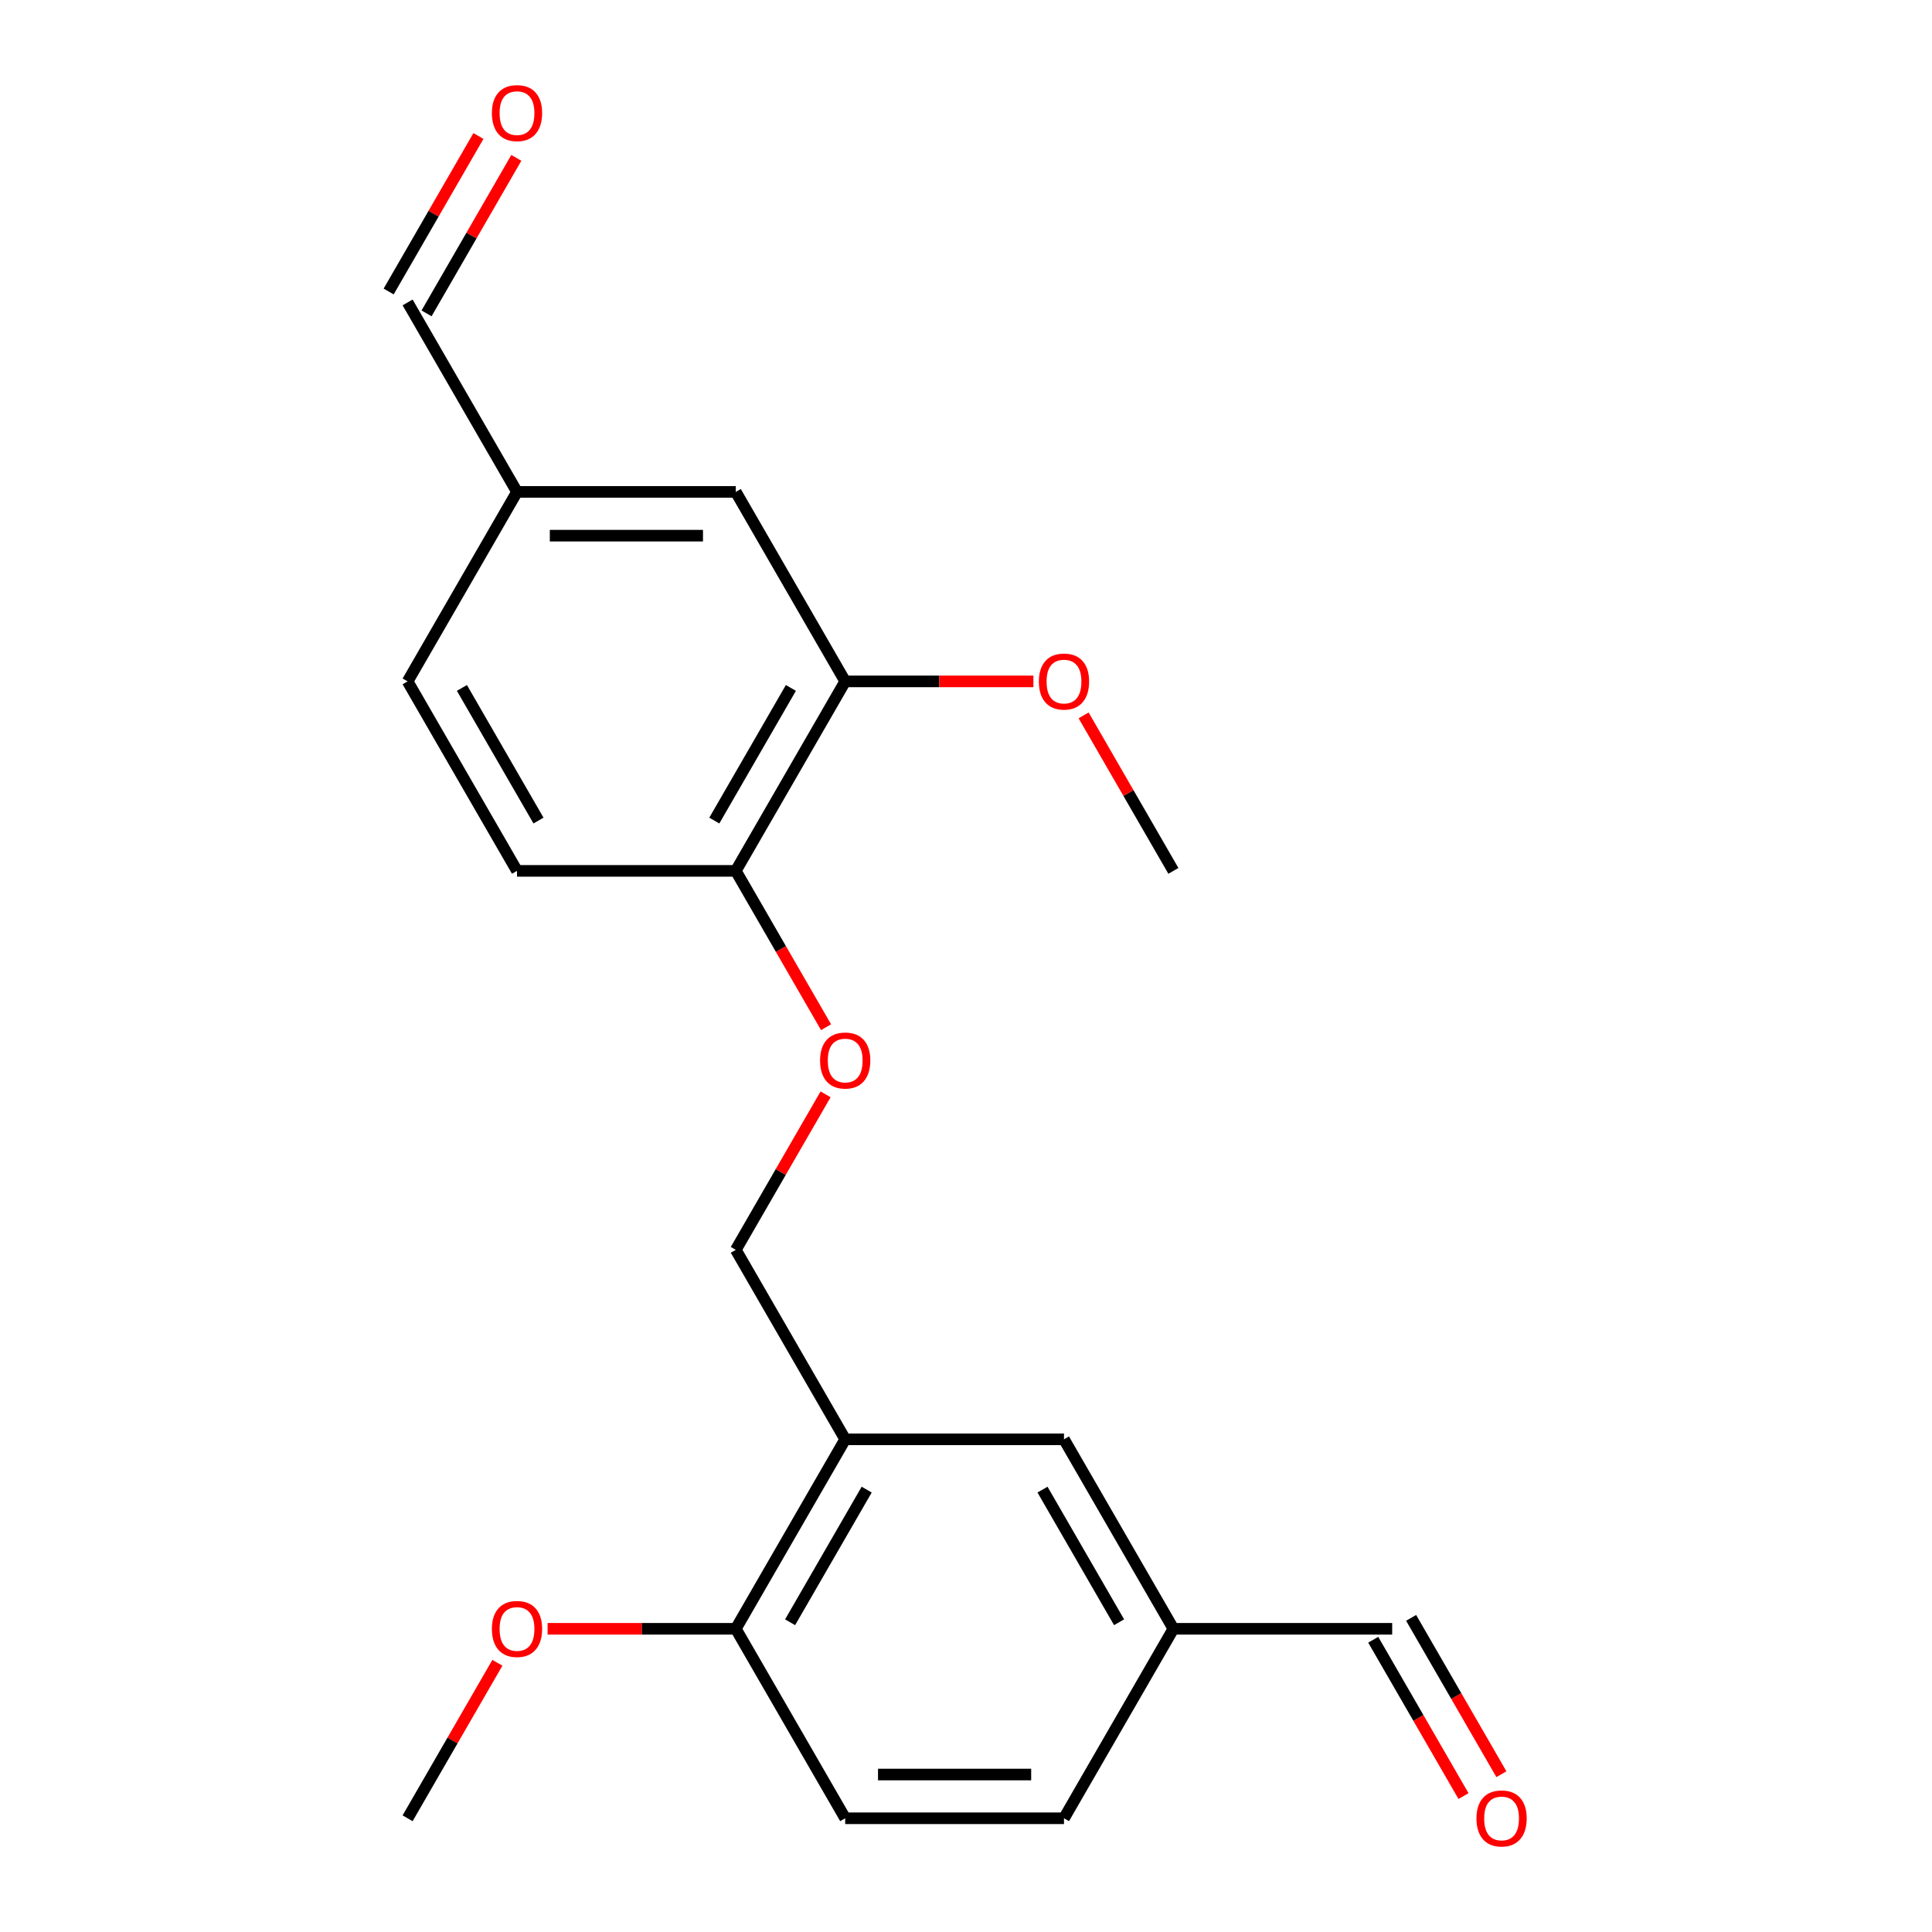 <?xml version='1.0' encoding='iso-8859-1'?>
<svg version='1.1' baseProfile='full'
              xmlns='http://www.w3.org/2000/svg'
                      xmlns:rdkit='http://www.rdkit.org/xml'
                      xmlns:xlink='http://www.w3.org/1999/xlink'
                  xml:space='preserve'
width='1000px' height='1000px' viewBox='0 0 1000 1000'>
<!-- END OF HEADER -->
<rect style='opacity:1.0;fill:#FFFFFF;stroke:none' width='1000' height='1000' x='0' y='0'> </rect>
<path class='bond-2' d='M 437.472,744.988 L 380.848,843.063' style='fill:none;fill-rule:evenodd;stroke:#000000;stroke-width:6px;stroke-linecap:butt;stroke-linejoin:miter;stroke-opacity:1' />
<path class='bond-2' d='M 448.594,771.024 L 408.957,839.677' style='fill:none;fill-rule:evenodd;stroke:#000000;stroke-width:6px;stroke-linecap:butt;stroke-linejoin:miter;stroke-opacity:1' />
<path class='bond-4' d='M 437.472,744.988 L 380.848,646.913' style='fill:none;fill-rule:evenodd;stroke:#000000;stroke-width:6px;stroke-linecap:butt;stroke-linejoin:miter;stroke-opacity:1' />
<path class='bond-5' d='M 437.472,744.988 L 550.719,744.988' style='fill:none;fill-rule:evenodd;stroke:#000000;stroke-width:6px;stroke-linecap:butt;stroke-linejoin:miter;stroke-opacity:1' />
<path class='bond-0' d='M 437.472,352.687 L 380.848,450.763' style='fill:none;fill-rule:evenodd;stroke:#000000;stroke-width:6px;stroke-linecap:butt;stroke-linejoin:miter;stroke-opacity:1' />
<path class='bond-0' d='M 409.363,356.074 L 369.727,424.727' style='fill:none;fill-rule:evenodd;stroke:#000000;stroke-width:6px;stroke-linecap:butt;stroke-linejoin:miter;stroke-opacity:1' />
<path class='bond-6' d='M 437.472,352.687 L 380.848,254.612' style='fill:none;fill-rule:evenodd;stroke:#000000;stroke-width:6px;stroke-linecap:butt;stroke-linejoin:miter;stroke-opacity:1' />
<path class='bond-17' d='M 437.472,352.687 L 486.18,352.687' style='fill:none;fill-rule:evenodd;stroke:#000000;stroke-width:6px;stroke-linecap:butt;stroke-linejoin:miter;stroke-opacity:1' />
<path class='bond-17' d='M 486.18,352.687 L 534.888,352.687' style='fill:none;fill-rule:evenodd;stroke:#FF0000;stroke-width:6px;stroke-linecap:butt;stroke-linejoin:miter;stroke-opacity:1' />
<path class='bond-1' d='M 380.848,450.763 L 404.209,491.225' style='fill:none;fill-rule:evenodd;stroke:#000000;stroke-width:6px;stroke-linecap:butt;stroke-linejoin:miter;stroke-opacity:1' />
<path class='bond-1' d='M 404.209,491.225 L 427.57,531.687' style='fill:none;fill-rule:evenodd;stroke:#FF0000;stroke-width:6px;stroke-linecap:butt;stroke-linejoin:miter;stroke-opacity:1' />
<path class='bond-7' d='M 380.848,450.763 L 267.601,450.763' style='fill:none;fill-rule:evenodd;stroke:#000000;stroke-width:6px;stroke-linecap:butt;stroke-linejoin:miter;stroke-opacity:1' />
<path class='bond-8' d='M 380.848,843.063 L 437.472,941.138' style='fill:none;fill-rule:evenodd;stroke:#000000;stroke-width:6px;stroke-linecap:butt;stroke-linejoin:miter;stroke-opacity:1' />
<path class='bond-18' d='M 380.848,843.063 L 332.14,843.063' style='fill:none;fill-rule:evenodd;stroke:#000000;stroke-width:6px;stroke-linecap:butt;stroke-linejoin:miter;stroke-opacity:1' />
<path class='bond-18' d='M 332.14,843.063 L 283.432,843.063' style='fill:none;fill-rule:evenodd;stroke:#FF0000;stroke-width:6px;stroke-linecap:butt;stroke-linejoin:miter;stroke-opacity:1' />
<path class='bond-3' d='M 427.316,566.429 L 404.082,606.671' style='fill:none;fill-rule:evenodd;stroke:#FF0000;stroke-width:6px;stroke-linecap:butt;stroke-linejoin:miter;stroke-opacity:1' />
<path class='bond-3' d='M 404.082,606.671 L 380.848,646.913' style='fill:none;fill-rule:evenodd;stroke:#000000;stroke-width:6px;stroke-linecap:butt;stroke-linejoin:miter;stroke-opacity:1' />
<path class='bond-11' d='M 550.719,744.988 L 607.343,843.063' style='fill:none;fill-rule:evenodd;stroke:#000000;stroke-width:6px;stroke-linecap:butt;stroke-linejoin:miter;stroke-opacity:1' />
<path class='bond-11' d='M 539.598,771.024 L 579.235,839.677' style='fill:none;fill-rule:evenodd;stroke:#000000;stroke-width:6px;stroke-linecap:butt;stroke-linejoin:miter;stroke-opacity:1' />
<path class='bond-22' d='M 380.848,254.612 L 267.601,254.612' style='fill:none;fill-rule:evenodd;stroke:#000000;stroke-width:6px;stroke-linecap:butt;stroke-linejoin:miter;stroke-opacity:1' />
<path class='bond-22' d='M 363.861,277.262 L 284.588,277.262' style='fill:none;fill-rule:evenodd;stroke:#000000;stroke-width:6px;stroke-linecap:butt;stroke-linejoin:miter;stroke-opacity:1' />
<path class='bond-16' d='M 267.601,450.763 L 210.977,352.687' style='fill:none;fill-rule:evenodd;stroke:#000000;stroke-width:6px;stroke-linecap:butt;stroke-linejoin:miter;stroke-opacity:1' />
<path class='bond-16' d='M 278.722,424.727 L 239.086,356.074' style='fill:none;fill-rule:evenodd;stroke:#000000;stroke-width:6px;stroke-linecap:butt;stroke-linejoin:miter;stroke-opacity:1' />
<path class='bond-21' d='M 437.472,941.138 L 550.719,941.138' style='fill:none;fill-rule:evenodd;stroke:#000000;stroke-width:6px;stroke-linecap:butt;stroke-linejoin:miter;stroke-opacity:1' />
<path class='bond-21' d='M 454.459,918.489 L 533.732,918.489' style='fill:none;fill-rule:evenodd;stroke:#000000;stroke-width:6px;stroke-linecap:butt;stroke-linejoin:miter;stroke-opacity:1' />
<path class='bond-9' d='M 247.637,70.391 L 224.403,110.633' style='fill:none;fill-rule:evenodd;stroke:#FF0000;stroke-width:6px;stroke-linecap:butt;stroke-linejoin:miter;stroke-opacity:1' />
<path class='bond-9' d='M 224.403,110.633 L 201.17,150.875' style='fill:none;fill-rule:evenodd;stroke:#000000;stroke-width:6px;stroke-linecap:butt;stroke-linejoin:miter;stroke-opacity:1' />
<path class='bond-9' d='M 267.252,81.716 L 244.018,121.958' style='fill:none;fill-rule:evenodd;stroke:#FF0000;stroke-width:6px;stroke-linecap:butt;stroke-linejoin:miter;stroke-opacity:1' />
<path class='bond-9' d='M 244.018,121.958 L 220.785,162.2' style='fill:none;fill-rule:evenodd;stroke:#000000;stroke-width:6px;stroke-linecap:butt;stroke-linejoin:miter;stroke-opacity:1' />
<path class='bond-10' d='M 777.12,918.325 L 753.759,877.863' style='fill:none;fill-rule:evenodd;stroke:#FF0000;stroke-width:6px;stroke-linecap:butt;stroke-linejoin:miter;stroke-opacity:1' />
<path class='bond-10' d='M 753.759,877.863 L 730.398,837.401' style='fill:none;fill-rule:evenodd;stroke:#000000;stroke-width:6px;stroke-linecap:butt;stroke-linejoin:miter;stroke-opacity:1' />
<path class='bond-10' d='M 757.505,929.649 L 734.144,889.187' style='fill:none;fill-rule:evenodd;stroke:#FF0000;stroke-width:6px;stroke-linecap:butt;stroke-linejoin:miter;stroke-opacity:1' />
<path class='bond-10' d='M 734.144,889.187 L 710.783,848.726' style='fill:none;fill-rule:evenodd;stroke:#000000;stroke-width:6px;stroke-linecap:butt;stroke-linejoin:miter;stroke-opacity:1' />
<path class='bond-13' d='M 607.343,843.063 L 720.591,843.063' style='fill:none;fill-rule:evenodd;stroke:#000000;stroke-width:6px;stroke-linecap:butt;stroke-linejoin:miter;stroke-opacity:1' />
<path class='bond-15' d='M 607.343,843.063 L 550.719,941.138' style='fill:none;fill-rule:evenodd;stroke:#000000;stroke-width:6px;stroke-linecap:butt;stroke-linejoin:miter;stroke-opacity:1' />
<path class='bond-12' d='M 267.601,254.612 L 210.977,352.687' style='fill:none;fill-rule:evenodd;stroke:#000000;stroke-width:6px;stroke-linecap:butt;stroke-linejoin:miter;stroke-opacity:1' />
<path class='bond-14' d='M 267.601,254.612 L 210.977,156.537' style='fill:none;fill-rule:evenodd;stroke:#000000;stroke-width:6px;stroke-linecap:butt;stroke-linejoin:miter;stroke-opacity:1' />
<path class='bond-19' d='M 560.876,370.279 L 584.109,410.521' style='fill:none;fill-rule:evenodd;stroke:#FF0000;stroke-width:6px;stroke-linecap:butt;stroke-linejoin:miter;stroke-opacity:1' />
<path class='bond-19' d='M 584.109,410.521 L 607.343,450.763' style='fill:none;fill-rule:evenodd;stroke:#000000;stroke-width:6px;stroke-linecap:butt;stroke-linejoin:miter;stroke-opacity:1' />
<path class='bond-20' d='M 257.445,860.654 L 234.211,900.896' style='fill:none;fill-rule:evenodd;stroke:#FF0000;stroke-width:6px;stroke-linecap:butt;stroke-linejoin:miter;stroke-opacity:1' />
<path class='bond-20' d='M 234.211,900.896 L 210.977,941.138' style='fill:none;fill-rule:evenodd;stroke:#000000;stroke-width:6px;stroke-linecap:butt;stroke-linejoin:miter;stroke-opacity:1' />
<path  class='atom-4' d='M 424.472 548.918
Q 424.472 542.118, 427.832 538.318
Q 431.192 534.518, 437.472 534.518
Q 443.752 534.518, 447.112 538.318
Q 450.472 542.118, 450.472 548.918
Q 450.472 555.798, 447.072 559.718
Q 443.672 563.598, 437.472 563.598
Q 431.232 563.598, 427.832 559.718
Q 424.472 555.838, 424.472 548.918
M 437.472 560.398
Q 441.792 560.398, 444.112 557.518
Q 446.472 554.598, 446.472 548.918
Q 446.472 543.358, 444.112 540.558
Q 441.792 537.718, 437.472 537.718
Q 433.152 537.718, 430.792 540.518
Q 428.472 543.318, 428.472 548.918
Q 428.472 554.638, 430.792 557.518
Q 433.152 560.398, 437.472 560.398
' fill='#FF0000'/>
<path  class='atom-10' d='M 254.601 58.542
Q 254.601 51.742, 257.961 47.942
Q 261.321 44.142, 267.601 44.142
Q 273.881 44.142, 277.241 47.942
Q 280.601 51.742, 280.601 58.542
Q 280.601 65.422, 277.201 69.342
Q 273.801 73.222, 267.601 73.222
Q 261.361 73.222, 257.961 69.342
Q 254.601 65.462, 254.601 58.542
M 267.601 70.022
Q 271.921 70.022, 274.241 67.142
Q 276.601 64.222, 276.601 58.542
Q 276.601 52.982, 274.241 50.182
Q 271.921 47.342, 267.601 47.342
Q 263.281 47.342, 260.921 50.142
Q 258.601 52.942, 258.601 58.542
Q 258.601 64.262, 260.921 67.142
Q 263.281 70.022, 267.601 70.022
' fill='#FF0000'/>
<path  class='atom-11' d='M 764.214 941.218
Q 764.214 934.418, 767.574 930.618
Q 770.934 926.818, 777.214 926.818
Q 783.494 926.818, 786.854 930.618
Q 790.214 934.418, 790.214 941.218
Q 790.214 948.098, 786.814 952.018
Q 783.414 955.898, 777.214 955.898
Q 770.974 955.898, 767.574 952.018
Q 764.214 948.138, 764.214 941.218
M 777.214 952.698
Q 781.534 952.698, 783.854 949.818
Q 786.214 946.898, 786.214 941.218
Q 786.214 935.658, 783.854 932.858
Q 781.534 930.018, 777.214 930.018
Q 772.894 930.018, 770.534 932.818
Q 768.214 935.618, 768.214 941.218
Q 768.214 946.938, 770.534 949.818
Q 772.894 952.698, 777.214 952.698
' fill='#FF0000'/>
<path  class='atom-18' d='M 537.719 352.767
Q 537.719 345.967, 541.079 342.167
Q 544.439 338.367, 550.719 338.367
Q 556.999 338.367, 560.359 342.167
Q 563.719 345.967, 563.719 352.767
Q 563.719 359.647, 560.319 363.567
Q 556.919 367.447, 550.719 367.447
Q 544.479 367.447, 541.079 363.567
Q 537.719 359.687, 537.719 352.767
M 550.719 364.247
Q 555.039 364.247, 557.359 361.367
Q 559.719 358.447, 559.719 352.767
Q 559.719 347.207, 557.359 344.407
Q 555.039 341.567, 550.719 341.567
Q 546.399 341.567, 544.039 344.367
Q 541.719 347.167, 541.719 352.767
Q 541.719 358.487, 544.039 361.367
Q 546.399 364.247, 550.719 364.247
' fill='#FF0000'/>
<path  class='atom-19' d='M 254.601 843.143
Q 254.601 836.343, 257.961 832.543
Q 261.321 828.743, 267.601 828.743
Q 273.881 828.743, 277.241 832.543
Q 280.601 836.343, 280.601 843.143
Q 280.601 850.023, 277.201 853.943
Q 273.801 857.823, 267.601 857.823
Q 261.361 857.823, 257.961 853.943
Q 254.601 850.063, 254.601 843.143
M 267.601 854.623
Q 271.921 854.623, 274.241 851.743
Q 276.601 848.823, 276.601 843.143
Q 276.601 837.583, 274.241 834.783
Q 271.921 831.943, 267.601 831.943
Q 263.281 831.943, 260.921 834.743
Q 258.601 837.543, 258.601 843.143
Q 258.601 848.863, 260.921 851.743
Q 263.281 854.623, 267.601 854.623
' fill='#FF0000'/>
</svg>
